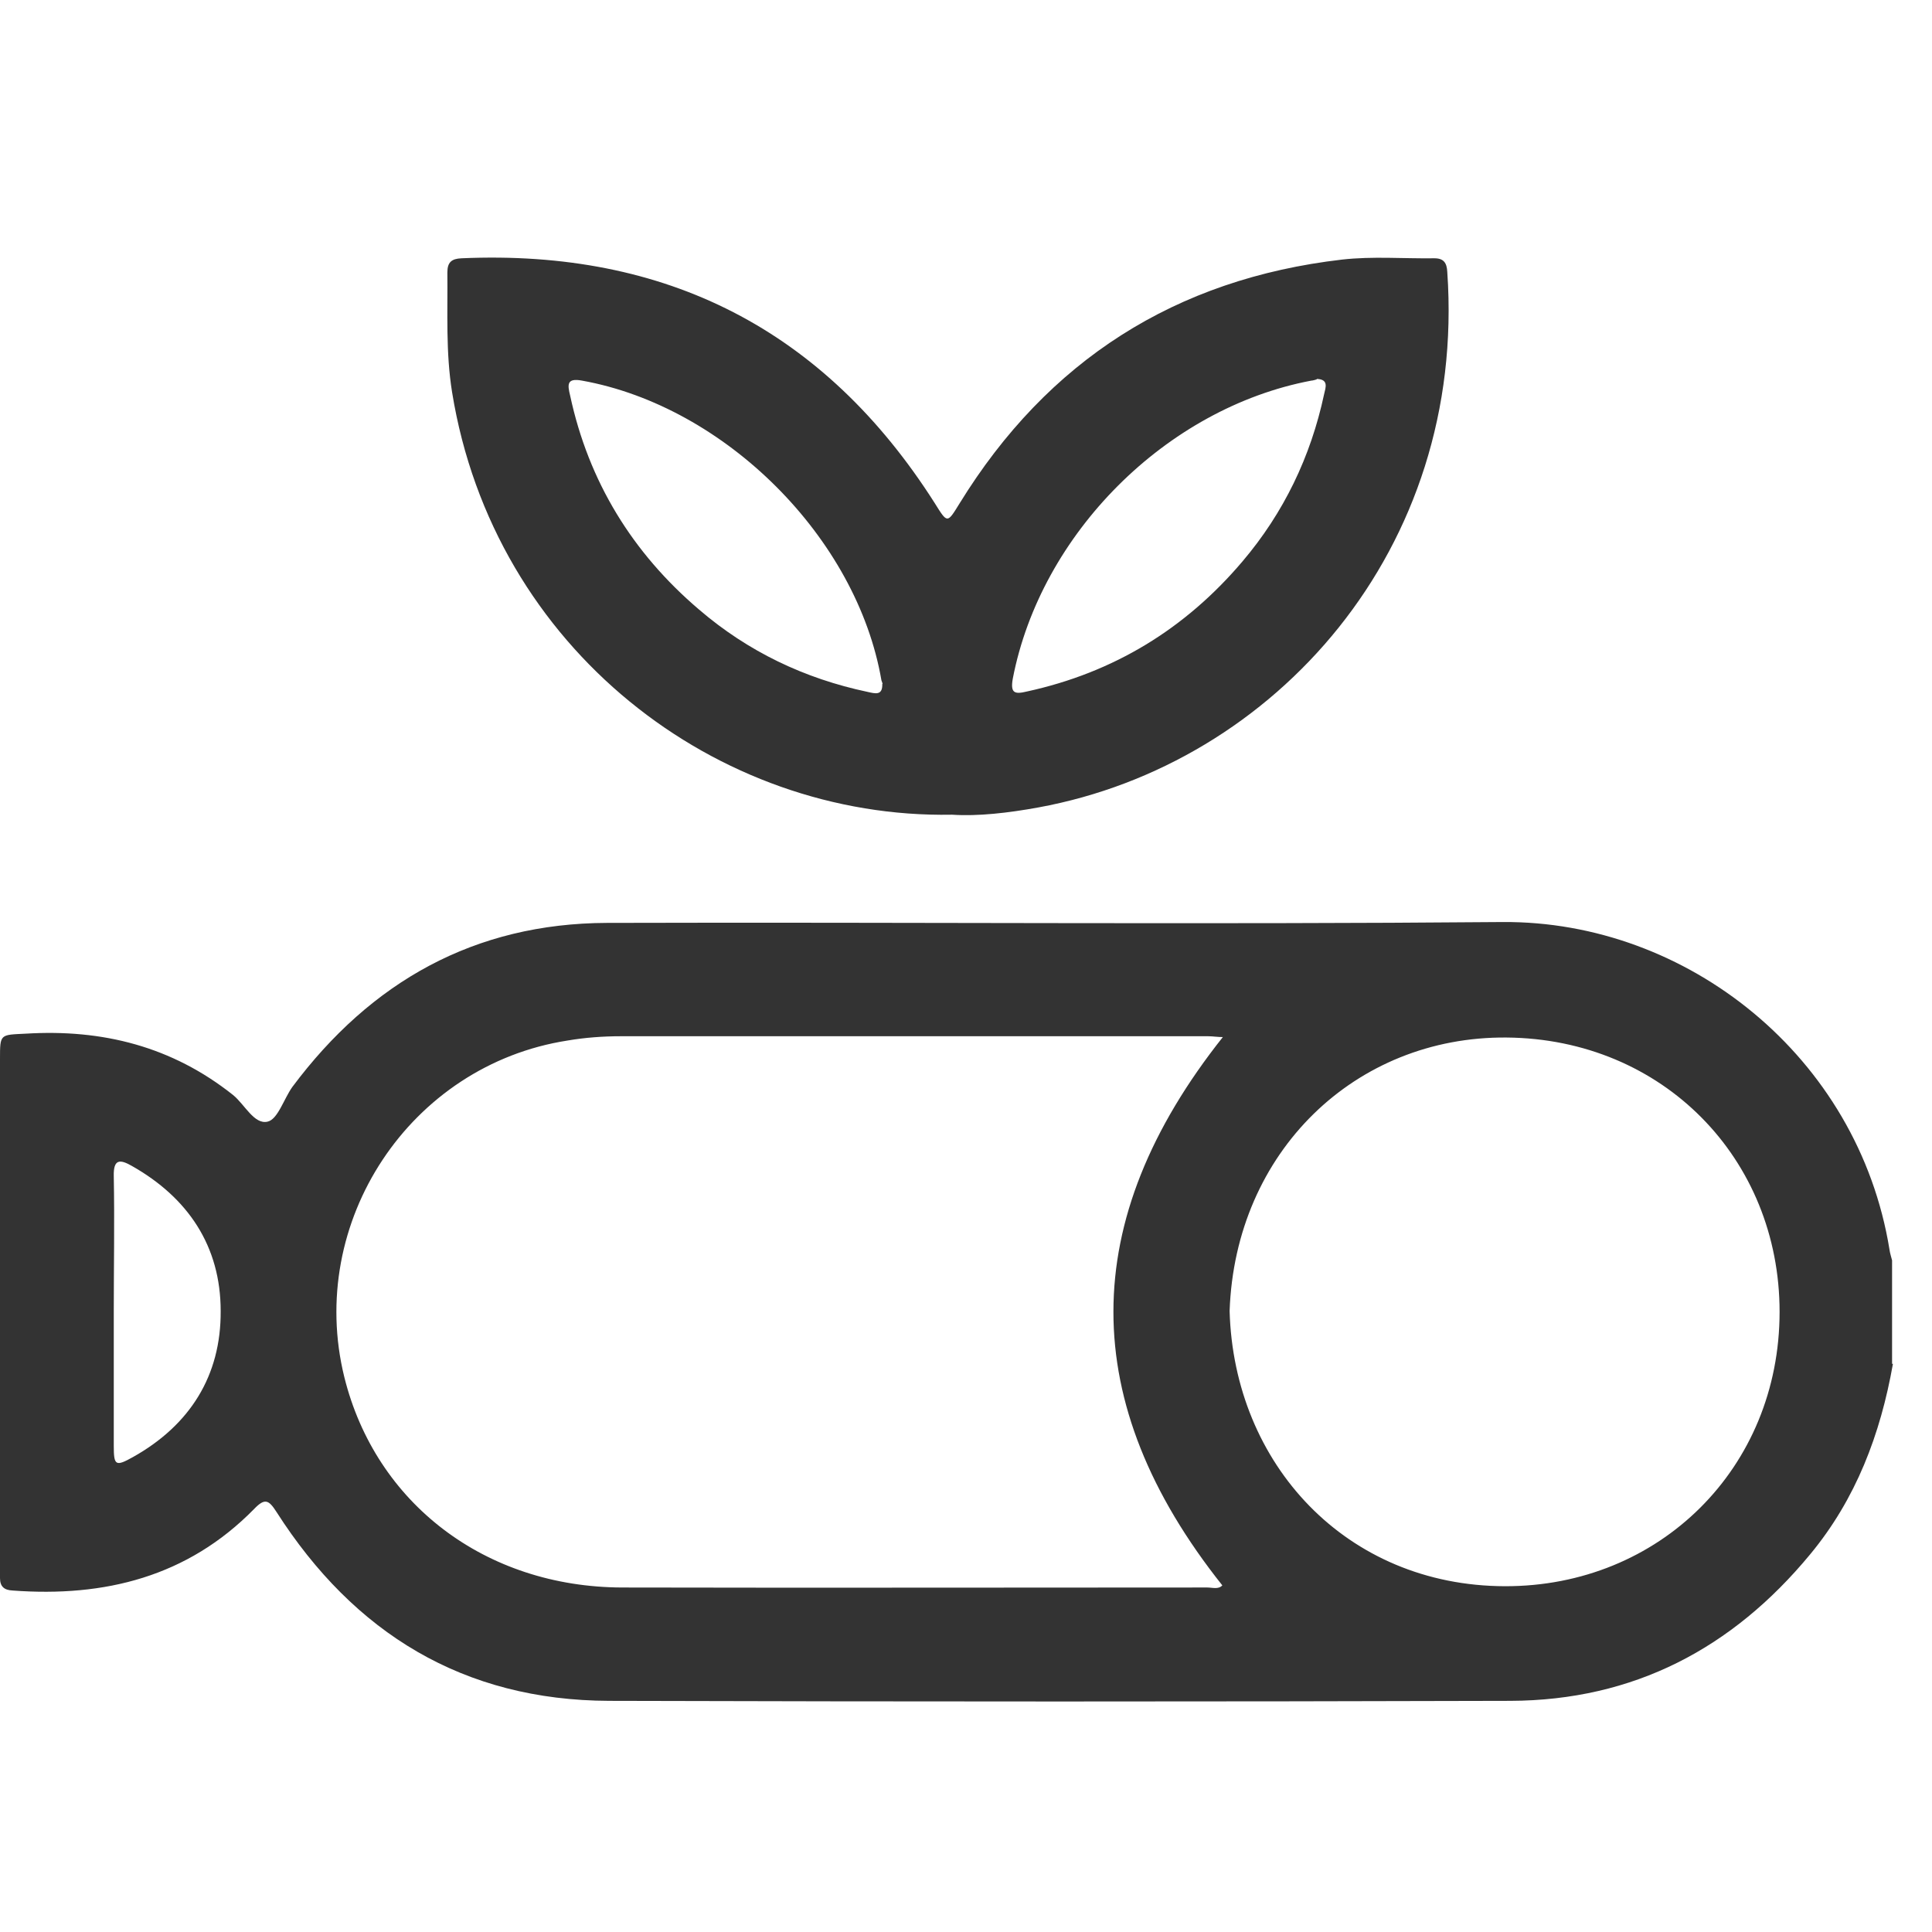 <svg width="45" height="45" viewBox="0 0 45 45" fill="none" xmlns="http://www.w3.org/2000/svg">
<path d="M44.09 31.766C43.8 33.406 43.23 34.916 42.16 36.206C40.35 38.396 38.05 39.606 35.18 39.616C28.18 39.636 21.19 39.636 14.19 39.616C10.8 39.606 8.25 38.046 6.44 35.216C6.26 34.936 6.17 34.886 5.92 35.146C4.37 36.726 2.44 37.206 0.29 37.046C0.1 37.036 0 36.956 0 36.756C0 36.656 0 36.556 0 36.456C0 32.526 0 28.596 0 24.666C0 24.076 -5.96046e-08 24.106 0.6 24.076C2.39 23.966 4.01 24.376 5.43 25.506C5.7 25.726 5.92 26.196 6.23 26.126C6.47 26.076 6.61 25.596 6.81 25.316C8.64 22.866 11.05 21.506 14.14 21.496C21.09 21.476 28.05 21.536 35 21.476C39.29 21.446 43.28 24.606 44.01 29.106C44.02 29.186 44.05 29.276 44.07 29.356V31.766H44.09ZM28.5 24.156C28.36 24.156 28.25 24.136 28.14 24.136C23.58 24.136 19.02 24.136 14.46 24.136C14.05 24.136 13.63 24.166 13.22 24.236C9.55 24.806 7.13 28.466 8.02 32.076C8.75 35.016 11.3 36.966 14.49 36.976C19.03 36.986 23.58 36.976 28.12 36.976C28.24 36.976 28.38 37.026 28.47 36.926C25.09 32.676 25.08 28.436 28.49 24.146L28.5 24.156ZM28.64 30.536C28.74 34.106 31.36 36.936 35.05 36.946C38.65 36.956 41.45 34.196 41.45 30.556C41.45 26.986 38.73 24.196 35.09 24.166C31.57 24.136 28.77 26.826 28.64 30.536ZM2.65 30.536C2.65 31.586 2.65 32.626 2.65 33.676C2.65 34.136 2.69 34.166 3.1 33.936C4.42 33.196 5.15 32.046 5.14 30.536C5.14 29.026 4.38 27.896 3.07 27.156C2.79 26.996 2.64 26.996 2.65 27.396C2.67 28.446 2.65 29.486 2.65 30.536Z" fill="#333333"/>
<path d="M22.17 18.976C16.71 19.076 11.5 15.126 10.53 9.136C10.38 8.206 10.43 7.276 10.42 6.346C10.42 6.106 10.52 6.026 10.75 6.016C15.51 5.806 19.2 7.676 21.77 11.716C22.07 12.196 22.06 12.196 22.35 11.726C24.4 8.396 27.38 6.496 31.26 6.046C31.97 5.966 32.69 6.026 33.41 6.016C33.63 6.016 33.7 6.126 33.71 6.336C34.16 12.786 29.7 17.796 24.19 18.806C23.48 18.936 22.77 19.016 22.18 18.976H22.17ZM20.56 15.936C20.56 15.936 20.54 15.866 20.53 15.846C19.96 12.526 16.89 9.466 13.56 8.866C13.19 8.796 13.22 8.966 13.28 9.216C13.71 11.216 14.73 12.876 16.28 14.196C17.42 15.176 18.74 15.806 20.21 16.116C20.39 16.156 20.56 16.206 20.55 15.926L20.56 15.936ZM30.67 8.836C30.67 8.836 30.58 8.866 30.54 8.866C27.16 9.506 24.24 12.436 23.59 15.806C23.53 16.146 23.63 16.176 23.92 16.106C25.94 15.666 27.61 14.646 28.94 13.076C29.9 11.946 30.53 10.636 30.84 9.186C30.88 9.016 30.95 8.836 30.67 8.826V8.836Z" fill="#333333"/>
</svg>
